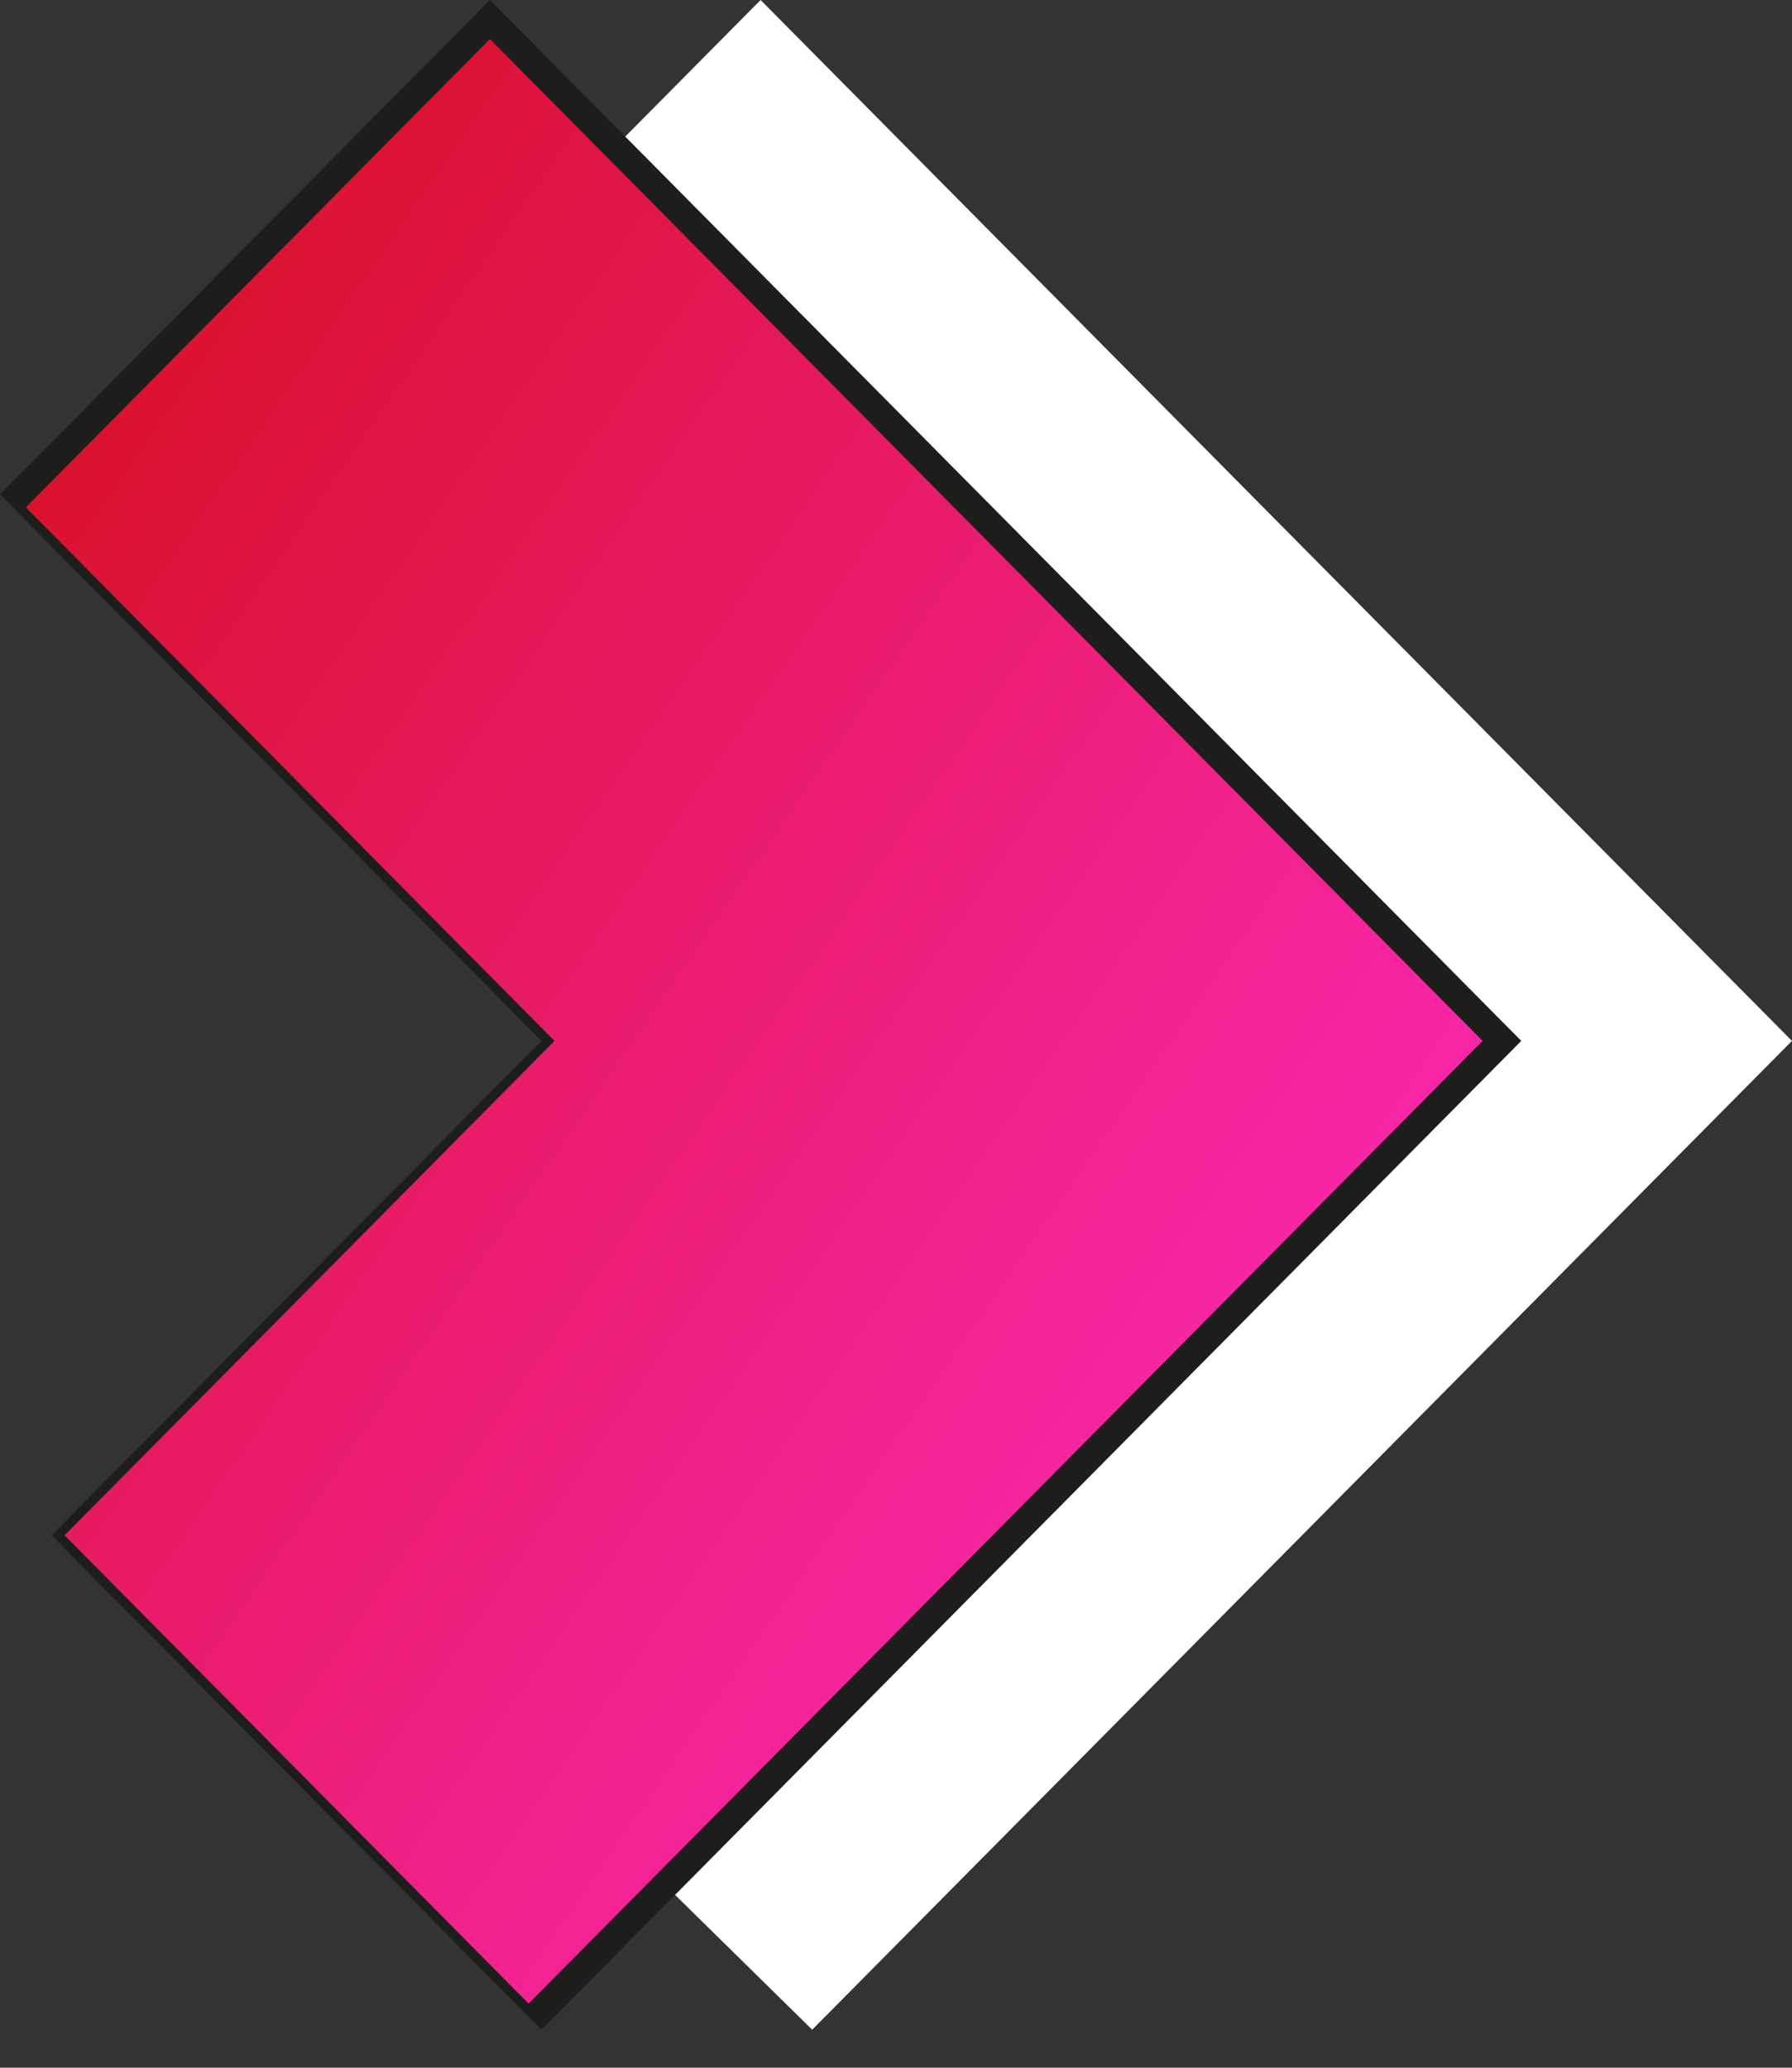 <?xml version="1.0" encoding="UTF-8"?> <svg xmlns="http://www.w3.org/2000/svg" width="39" height="45" viewBox="0 0 39 45" fill="none"><rect x="0" y="0" width="39" height="45" fill="#333333" stroke="none"/><path d="M17.676 44.173L6.733 33.413L17.395 22.653L5.892 10.76L16.553 0L38.999 22.653L17.676 44.173Z" fill="white"></path><path d="M1.404 33.413L12.065 22.653L0.281 10.761L10.662 0.284L32.828 22.653L11.785 43.89L1.404 33.413Z" fill="url(#paint0_linear_1234_872)"></path><path d="M10.662 0.849L32.266 22.653L11.503 43.607L1.403 33.413L11.784 22.936L12.065 22.653L11.784 22.37L0.561 11.043L10.662 0.849ZM10.662 0L0 10.76L11.784 22.653L1.122 33.413L11.784 44.173L33.108 22.653L10.662 0Z" fill="#1D1D1B"></path><defs><linearGradient id="paint0_linear_1234_872" x1="3.25" y1="5.417" x2="31.832" y2="25.126" gradientUnits="userSpaceOnUse"><stop stop-color="#D9112B"></stop><stop offset="1" stop-color="#F827AA"></stop></linearGradient></defs></svg> 